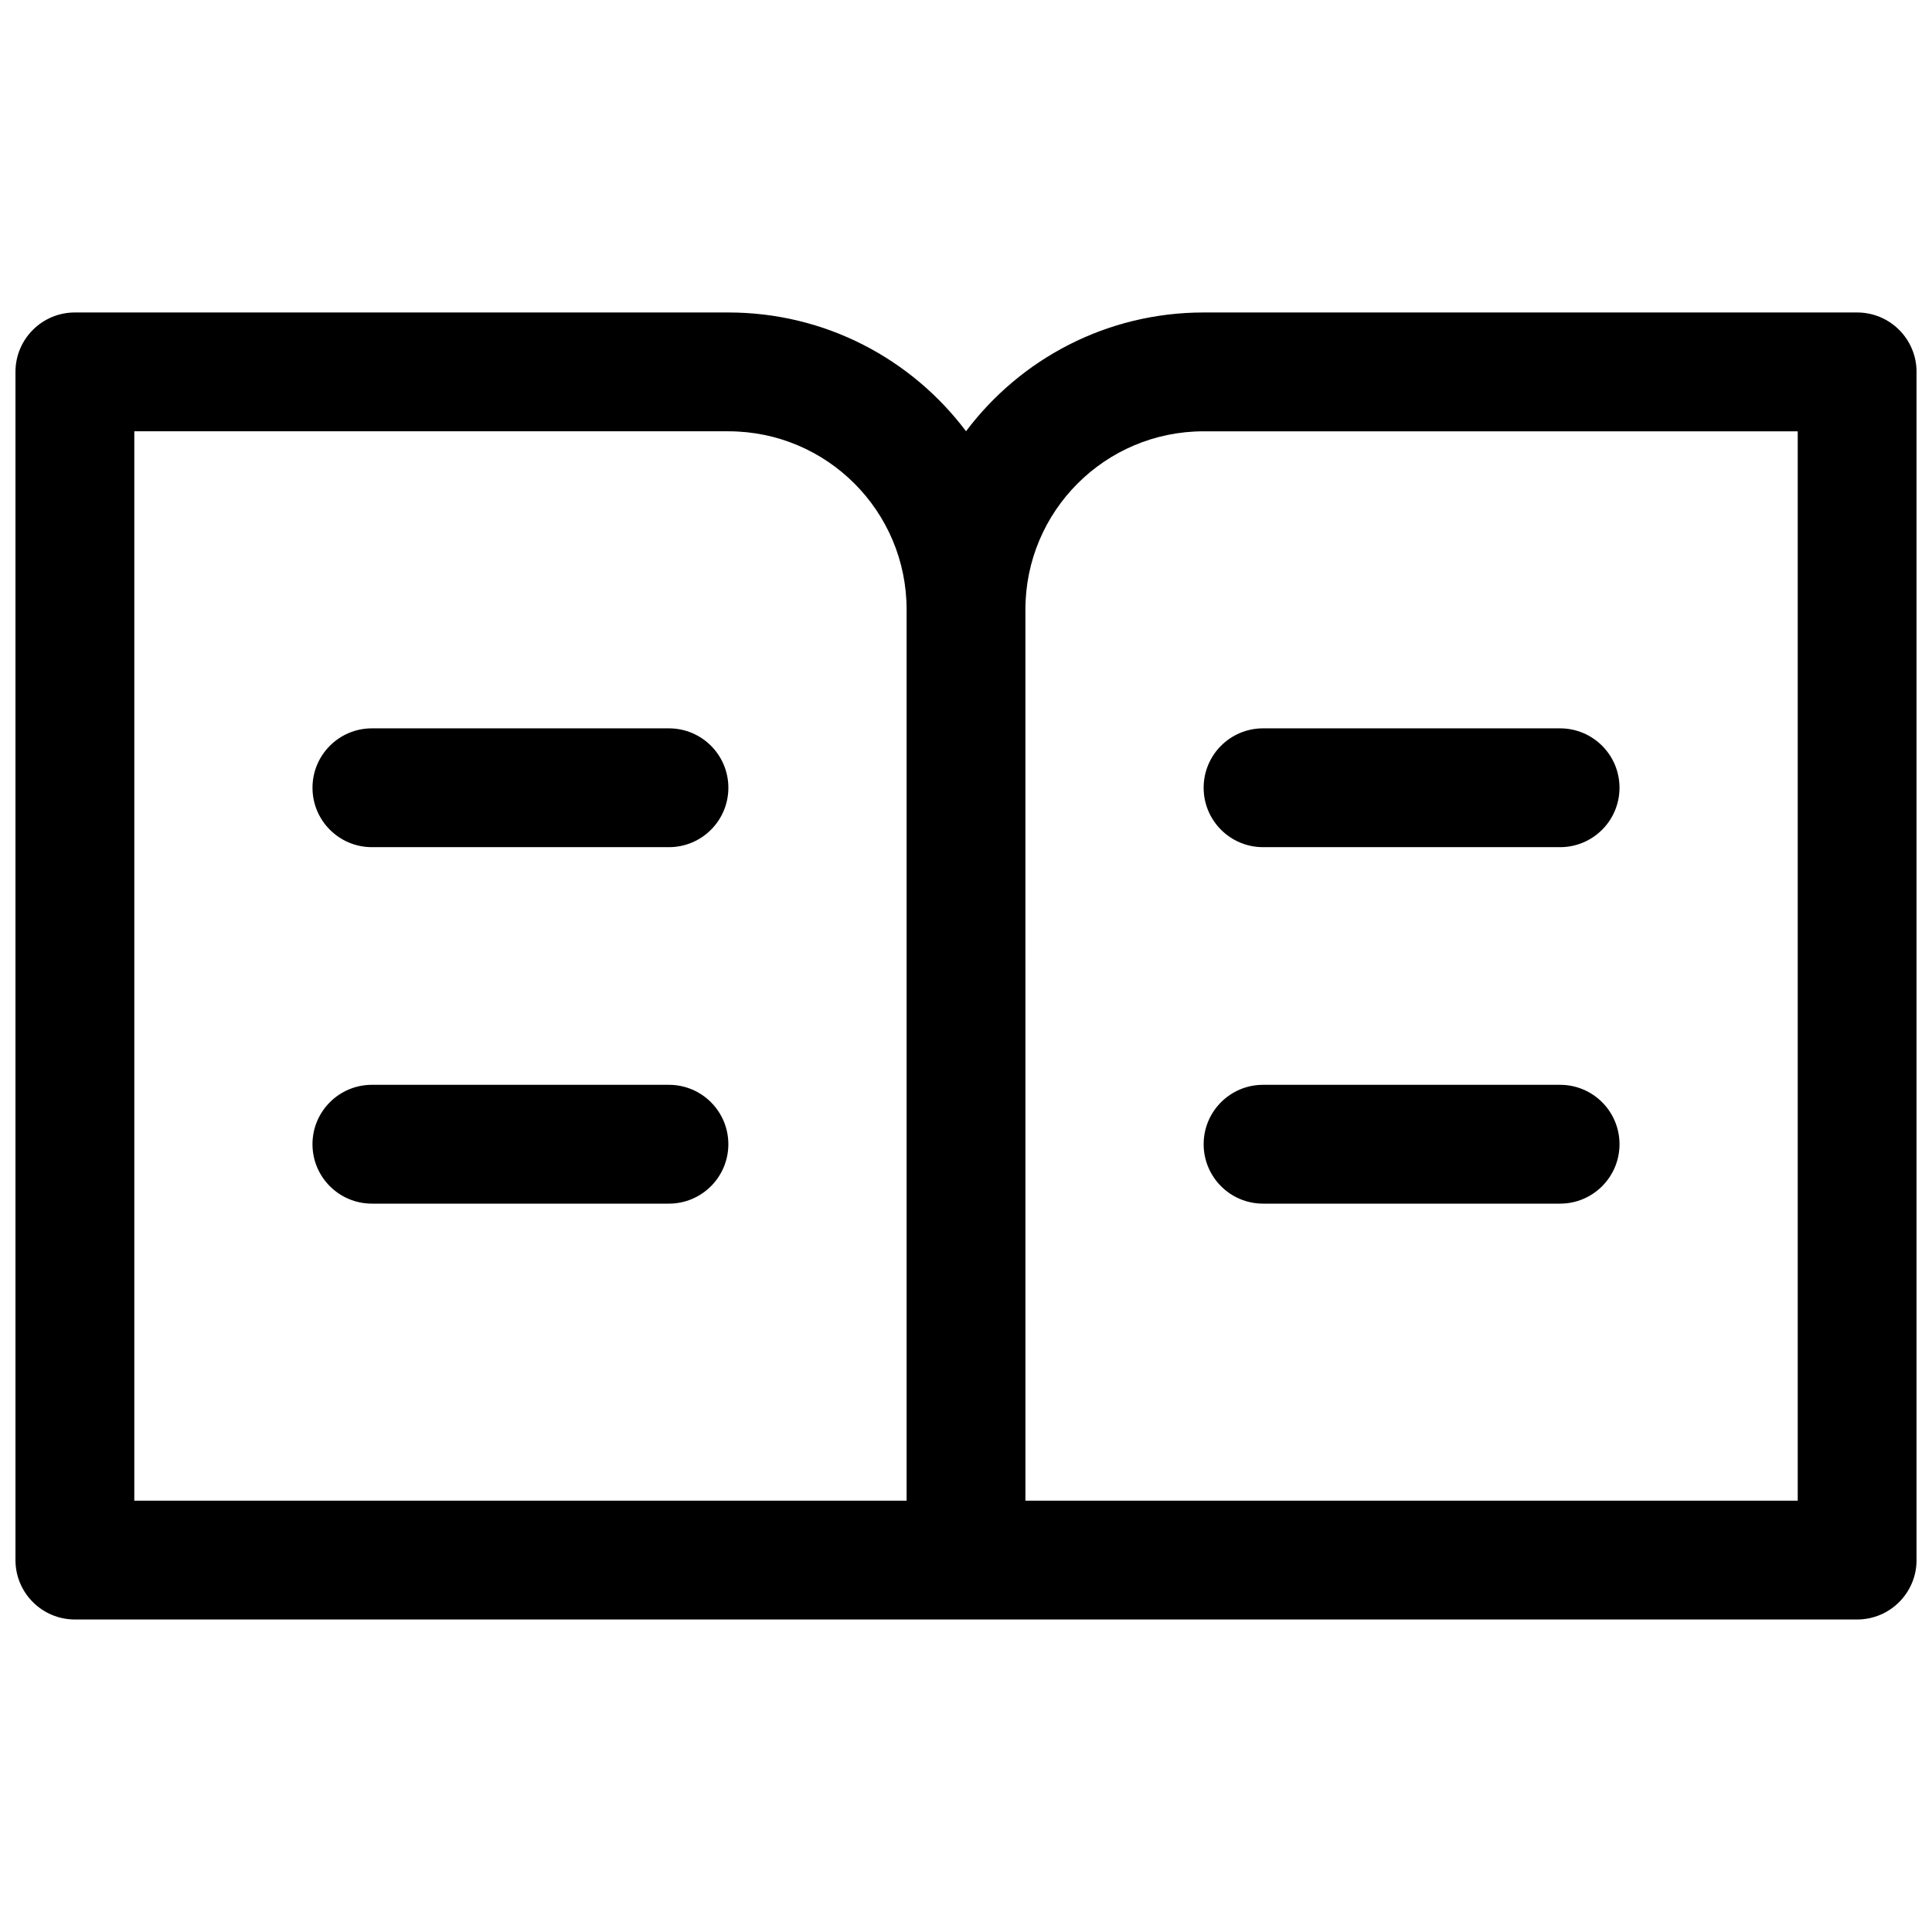 <?xml version="1.0" encoding="UTF-8"?>
<!-- Uploaded to: ICON Repo, www.iconrepo.com, Generator: ICON Repo Mixer Tools -->
<svg width="800px" height="800px" version="1.1" viewBox="144 144 512 512" xmlns="http://www.w3.org/2000/svg">
 <defs>
  <clipPath id="a">
   <path d="m148.09 226h503.81v348h-503.81z"/>
  </clipPath>
 </defs>
 <path d="m242.56 337.02c-8.695 0-15.746 7.047-15.746 15.742s7.051 15.746 15.746 15.746h78.719c8.695 0 15.746-7.051 15.746-15.746s-7.051-15.742-15.746-15.742z"/>
 <path d="m226.81 447.23c0-8.695 7.051-15.742 15.746-15.742h78.719c8.695 0 15.746 7.047 15.746 15.742 0 8.695-7.051 15.746-15.746 15.746h-78.719c-8.695 0-15.746-7.051-15.746-15.746z"/>
 <path d="m478.72 337.02c-8.695 0-15.742 7.047-15.742 15.742s7.047 15.746 15.742 15.746h78.719c8.695 0 15.746-7.051 15.746-15.746s-7.051-15.742-15.746-15.742z"/>
 <path d="m462.98 447.23c0-8.695 7.047-15.742 15.742-15.742h78.719c8.695 0 15.746 7.047 15.746 15.742 0 8.695-7.051 15.746-15.746 15.746h-78.719c-8.695 0-15.742-7.051-15.742-15.746z"/>
 <g clip-path="url(#a)">
  <path d="m163.84 573.18c-8.691 0-15.742-7.051-15.742-15.746v-314.88c0-8.695 7.051-15.746 15.742-15.746h173.19c25.75 0 48.613 12.367 62.977 31.48 14.359-19.113 37.223-31.48 62.977-31.48h173.18c8.695 0 15.742 7.051 15.742 15.746v314.88c0 8.695-7.047 15.746-15.742 15.746zm220.42-31.488v-236.16c0-26.086-21.145-47.234-47.23-47.234h-157.44v283.39zm31.488 0h204.67v-283.39h-157.44c-26.09 0-47.234 21.148-47.234 47.234z" fill-rule="evenodd"/>
 </g>
</svg>